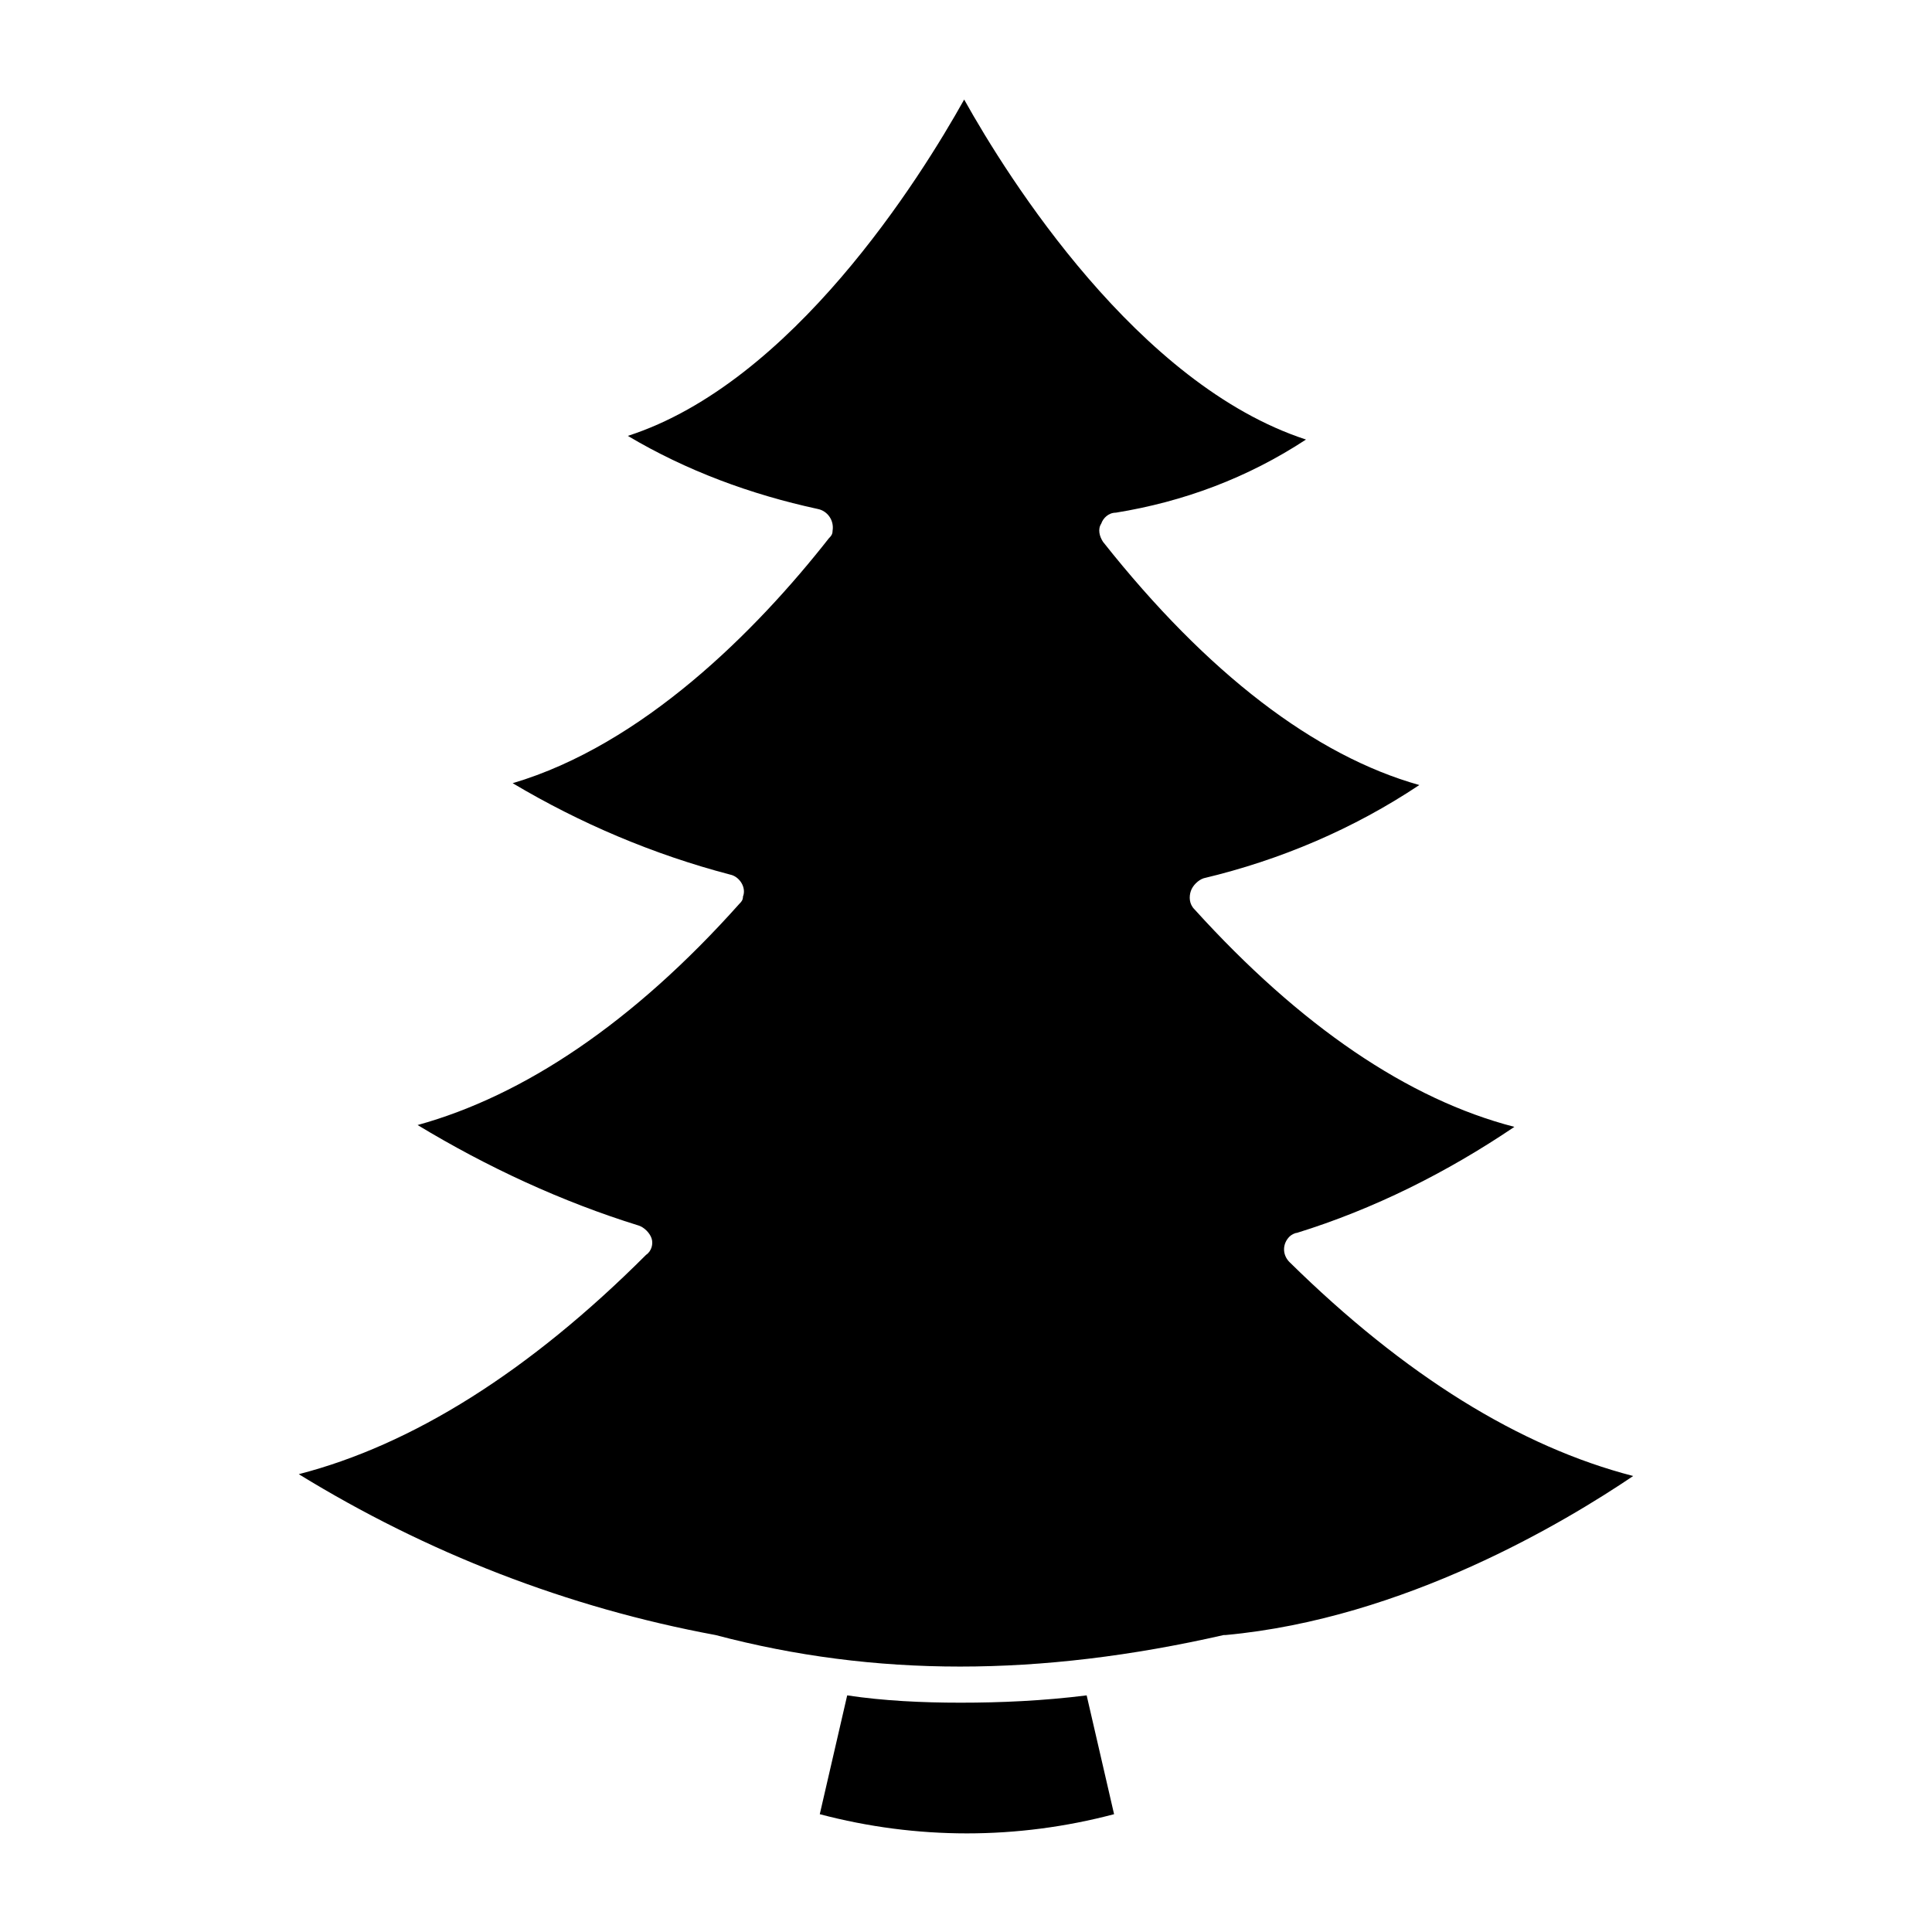 <?xml version="1.0" encoding="UTF-8"?>
<!-- Uploaded to: SVG Repo, www.svgrepo.com, Generator: SVG Repo Mixer Tools -->
<svg fill="#000000" width="800px" height="800px" version="1.1" viewBox="144 144 512 512" xmlns="http://www.w3.org/2000/svg">
 <g>
  <path d="m398.55 595.23c-10.172 0-20.348-0.484-30.035-1.938l-7.266 31.488c25.676 6.781 52.32 6.781 77.992 0l-7.266-31.488c-11.629 1.453-22.77 1.938-33.426 1.938z"/>
  <path d="m485.74 478.48c-1.938-1.938-1.938-4.844 0-6.781 0.484-0.484 1.453-0.969 1.938-0.969 20.348-6.297 39.723-15.984 57.648-28.098-28.098-7.266-56.68-26.645-84.777-57.648-1.453-1.453-1.453-3.391-0.969-4.844s1.938-2.906 3.391-3.391c20.348-4.844 39.723-13.078 57.164-24.707-27.613-7.75-56.195-29.551-83.809-64.43-0.969-1.453-1.453-3.391-0.484-4.844 0.484-1.453 1.938-2.906 3.875-2.906 17.926-2.906 34.879-9.203 50.383-19.379-44.566-14.531-78.961-69.273-90.586-90.102-11.629 20.828-45.539 75.086-89.137 89.133 15.5 9.203 32.457 15.5 50.383 19.379 2.422 0.484 4.359 2.906 3.875 5.812 0 0.969-0.484 1.453-0.969 1.938-19.379 24.707-49.41 54.742-83.809 64.914 17.926 10.656 37.301 18.895 57.648 24.223 2.422 0.484 4.359 3.391 3.391 5.812 0 0.969-0.484 1.453-0.969 1.938-28.098 31.488-57.164 50.867-85.262 58.617 18.41 11.141 38.27 20.348 58.617 26.645 1.453 0.484 2.906 1.938 3.391 3.391 0.484 1.453 0 3.391-1.453 4.359-31.004 31.004-62.008 50.383-92.043 58.133 33.91 20.832 71.211 35.363 110.45 42.629 42.145 11.141 85.746 11.141 134.67 0h0.484c47.473-4.359 90.105-30.035 108.03-42.145-30.031-7.754-60.551-26.645-91.07-56.68z"/>
 </g>
</svg>